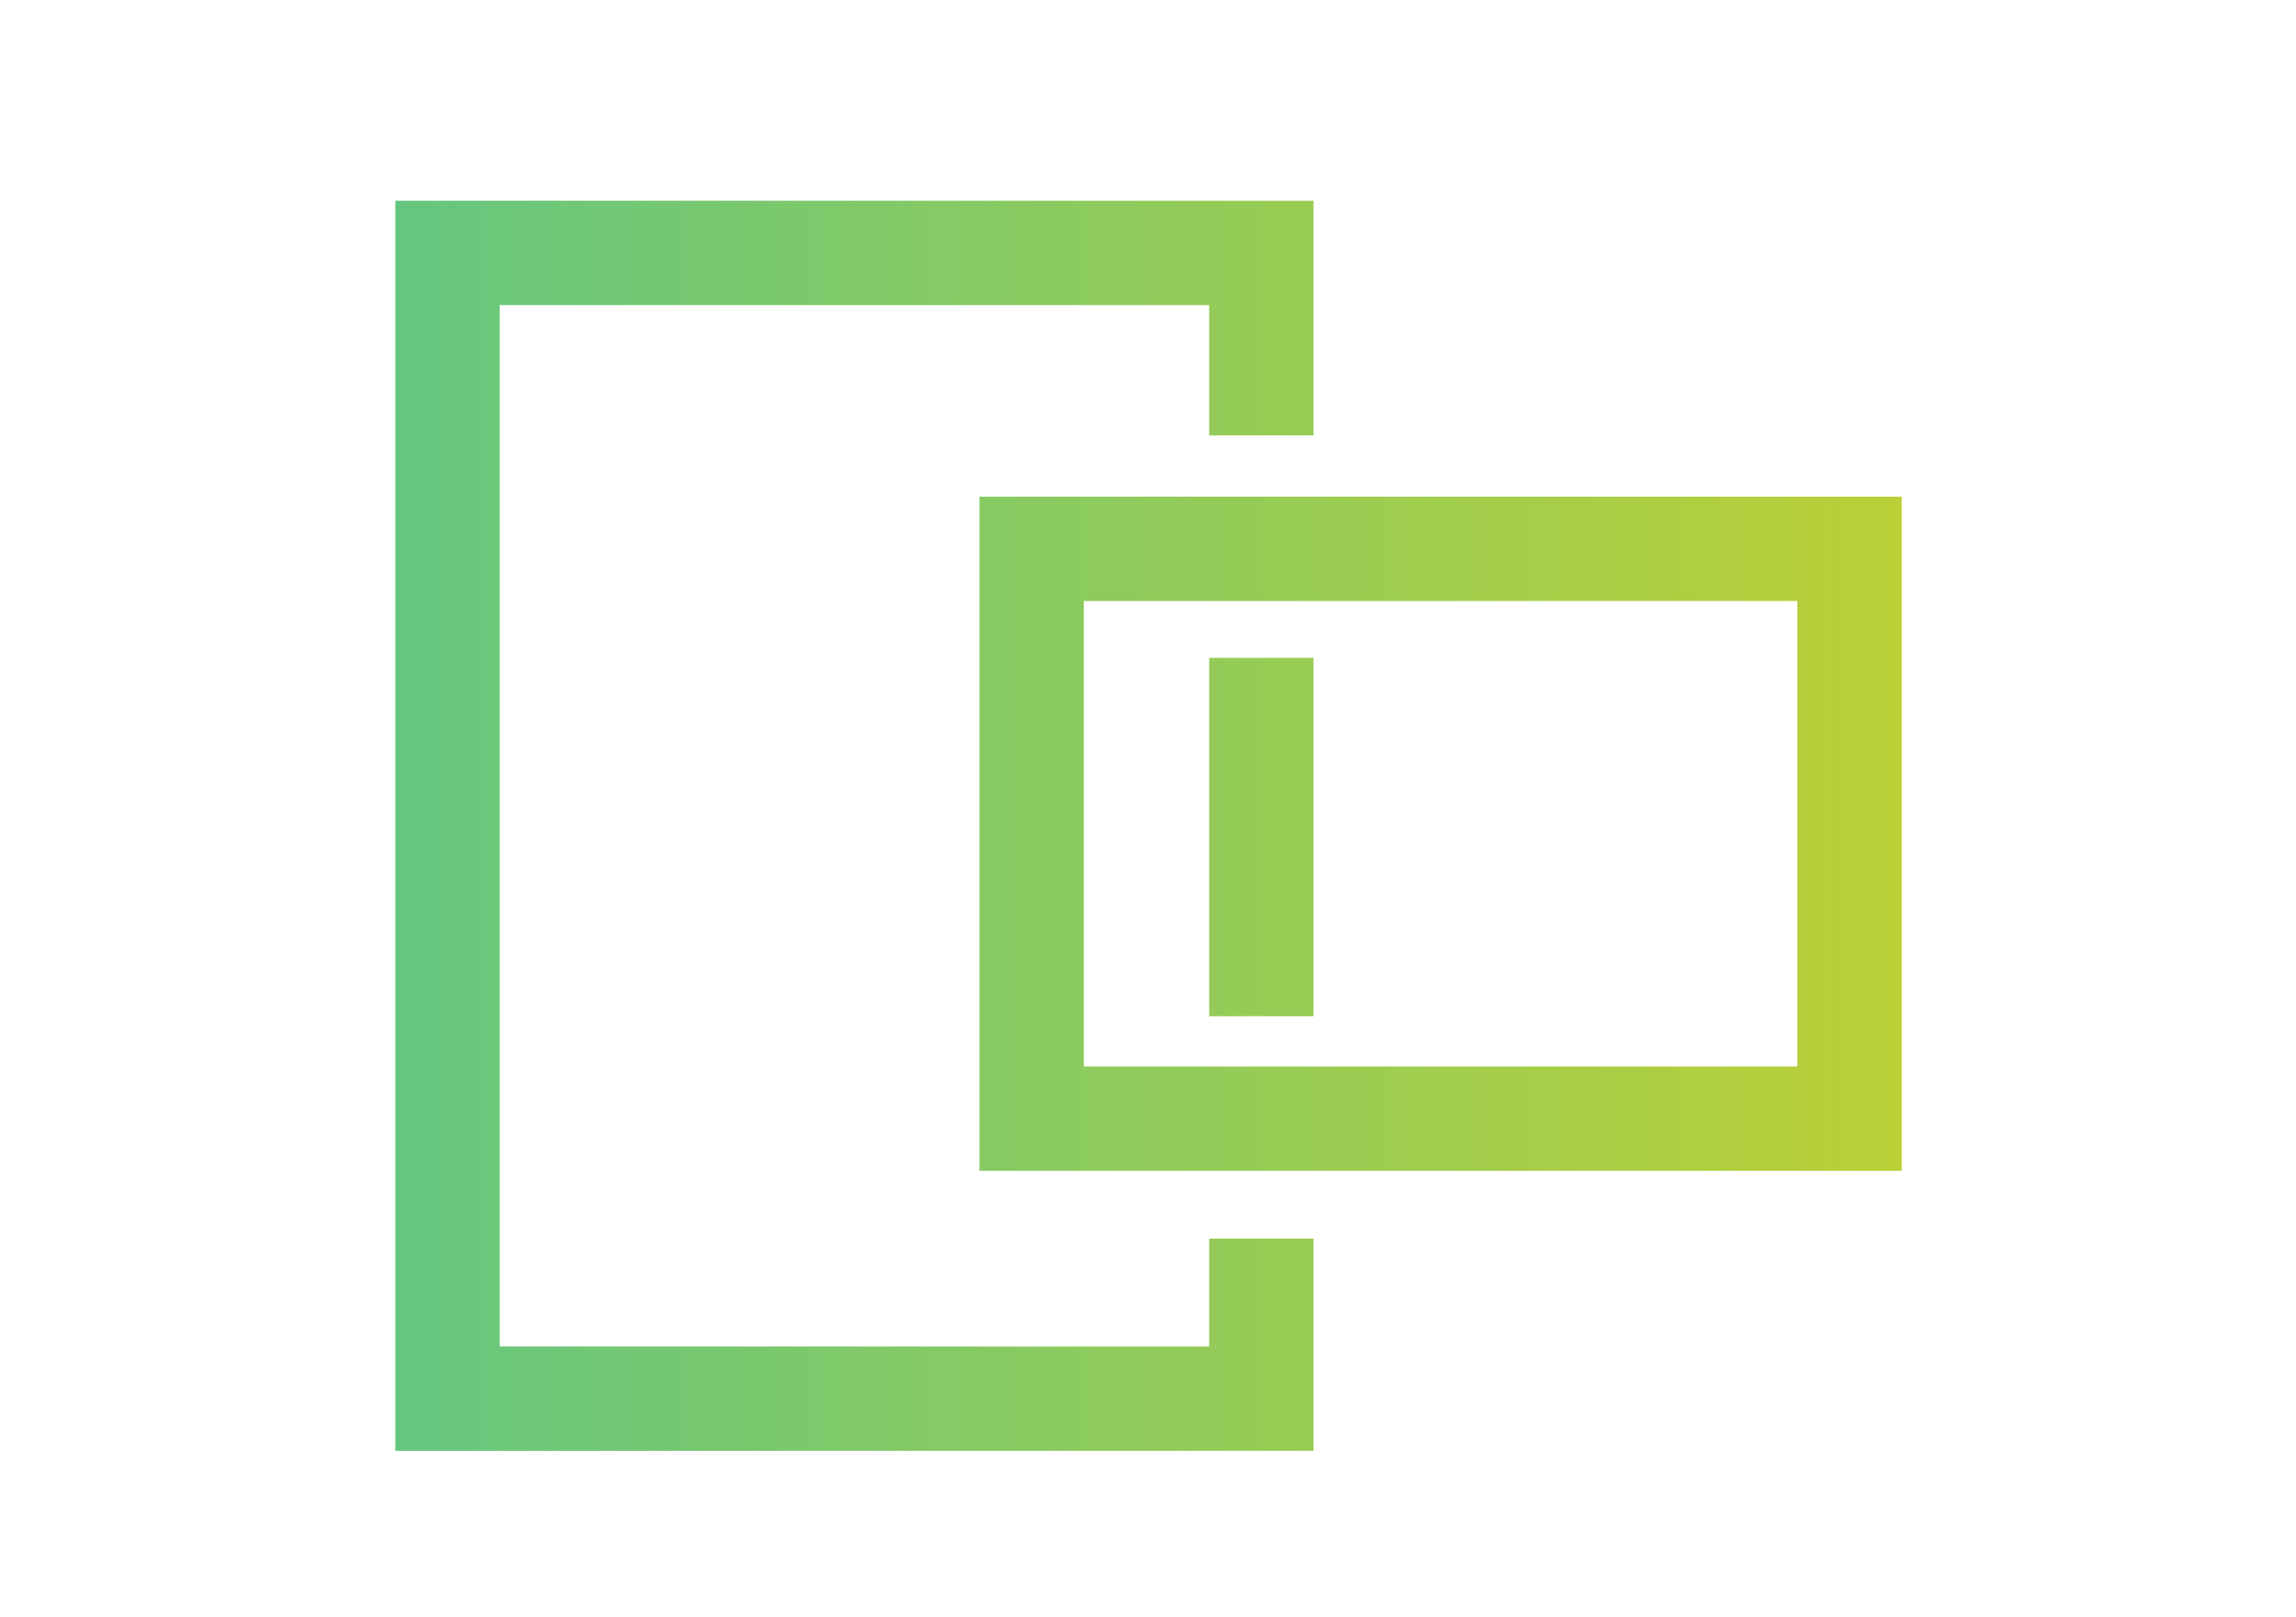 <svg width="88" height="62" viewBox="0 0 88 62" fill="none" xmlns="http://www.w3.org/2000/svg">
<path fill-rule="evenodd" clip-rule="evenodd" d="M46.345 11.695H19.152V51.617H46.345V47.483H50.345V55.617H15.152V7.695H50.345V16.692H46.345V11.695ZM50.345 38.956V25.219H46.345V38.956H50.345Z" fill="url(#paint0_linear)"/>
<path fill-rule="evenodd" clip-rule="evenodd" d="M68.888 23.039H41.54V40.883H68.888V23.039ZM37.54 19.039V44.883H72.888V19.039H37.54Z" fill="url(#paint1_linear)"/>
<defs>
<linearGradient id="paint0_linear" x1="72.888" y1="33.573" x2="15.152" y2="33.573" gradientUnits="userSpaceOnUse">
<stop stop-color="#BBD037"/>
<stop offset="1" stop-color="#65C67F"/>
</linearGradient>
<linearGradient id="paint1_linear" x1="72.888" y1="33.573" x2="15.152" y2="33.573" gradientUnits="userSpaceOnUse">
<stop stop-color="#BBD037"/>
<stop offset="1" stop-color="#65C67F"/>
</linearGradient>
</defs>
</svg>
